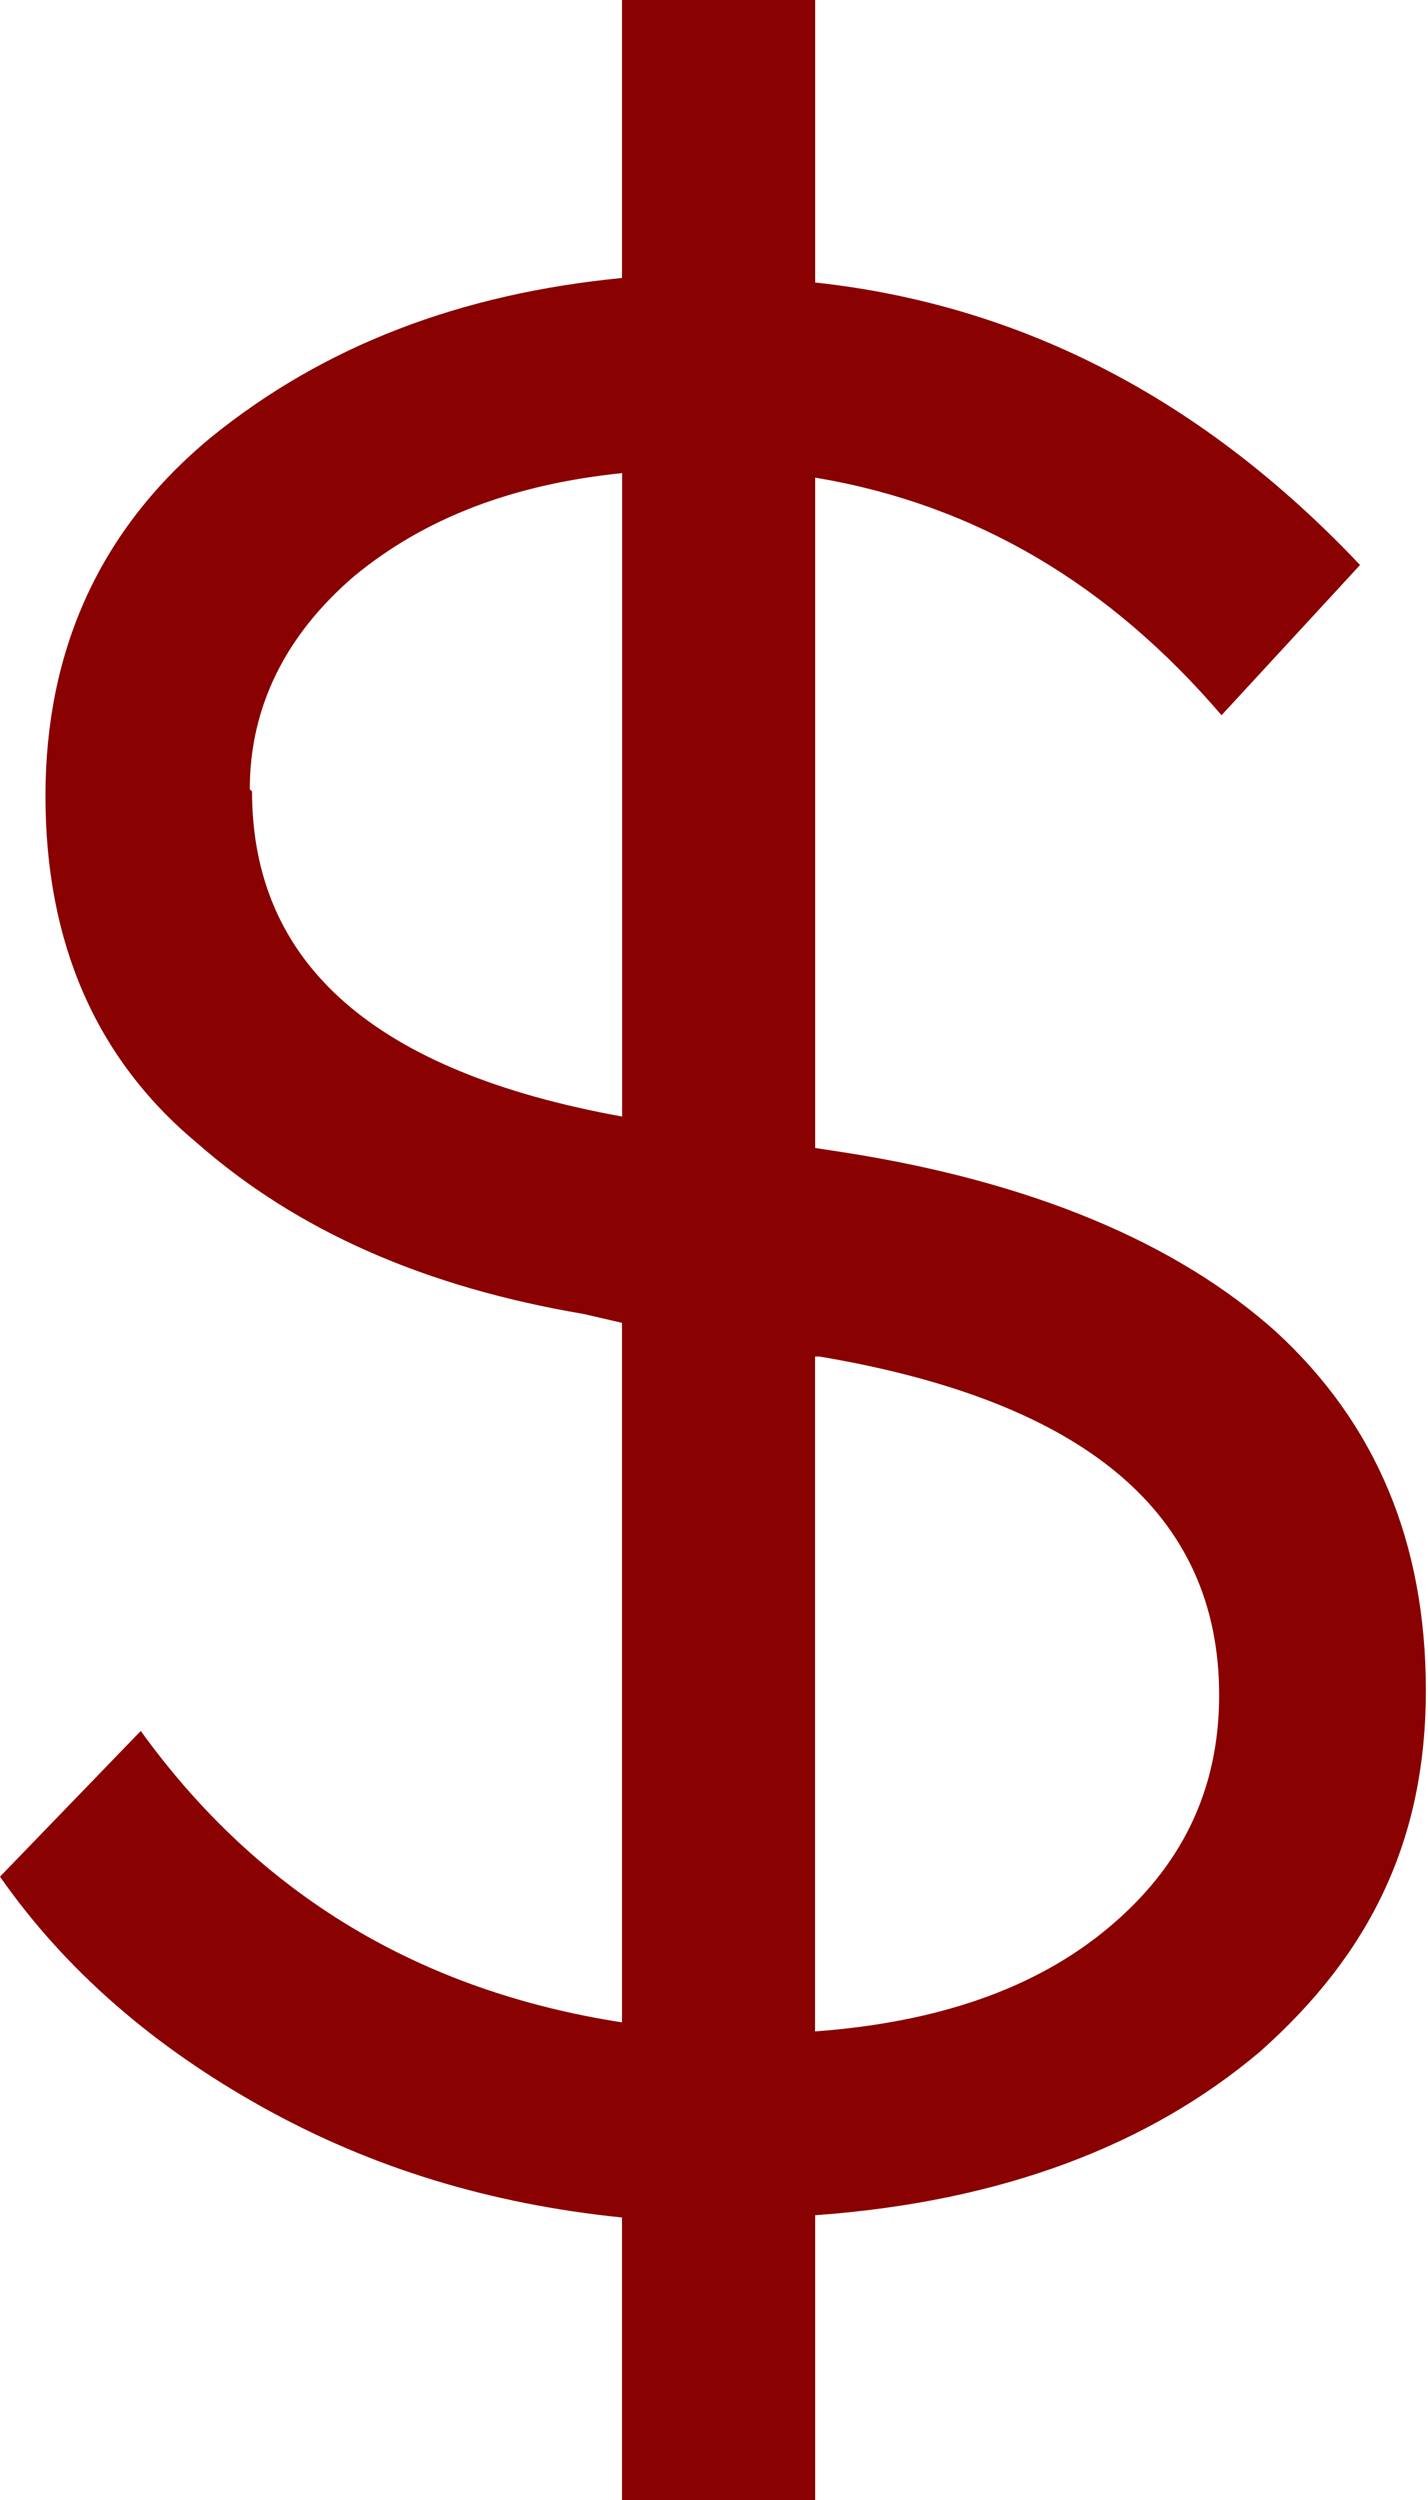 <svg xmlns="http://www.w3.org/2000/svg" width="12" height="21" fill="none"><path fill="#890100" d="M6.849 21H5.227v-2.373c-1.106-.113-2.098-.414-3.014-.923-.916-.509-1.66-1.149-2.213-1.94l1.183-1.224c.992 1.375 2.346 2.185 4.044 2.448v-5.876l-.324-.075c-1.335-.226-2.404-.697-3.243-1.432C.8 8.89.382 7.91.382 6.686s.457-2.241 1.392-3.013c.954-.773 2.099-1.206 3.453-1.338V0H6.85v2.373c1.736.188 3.262.98 4.579 2.373l-1.164 1.262c-.935-1.092-2.06-1.77-3.415-1.996v5.631l.248.038c1.564.245 2.785.753 3.625 1.506.84.773 1.259 1.77 1.259 3.014 0 1.243-.458 2.203-1.393 3.032-.935.791-2.175 1.262-3.739 1.375V21ZM2.118 6.648c0 1.45 1.03 2.355 3.11 2.731V3.974c-.916.094-1.66.377-2.252.866-.572.49-.877 1.093-.877 1.79l.019.018Zm4.75 4.747h-.019v5.669c1.03-.076 1.85-.358 2.461-.867.61-.508.935-1.149.935-1.958 0-1.526-1.126-2.468-3.358-2.844h-.019Z"/></svg>